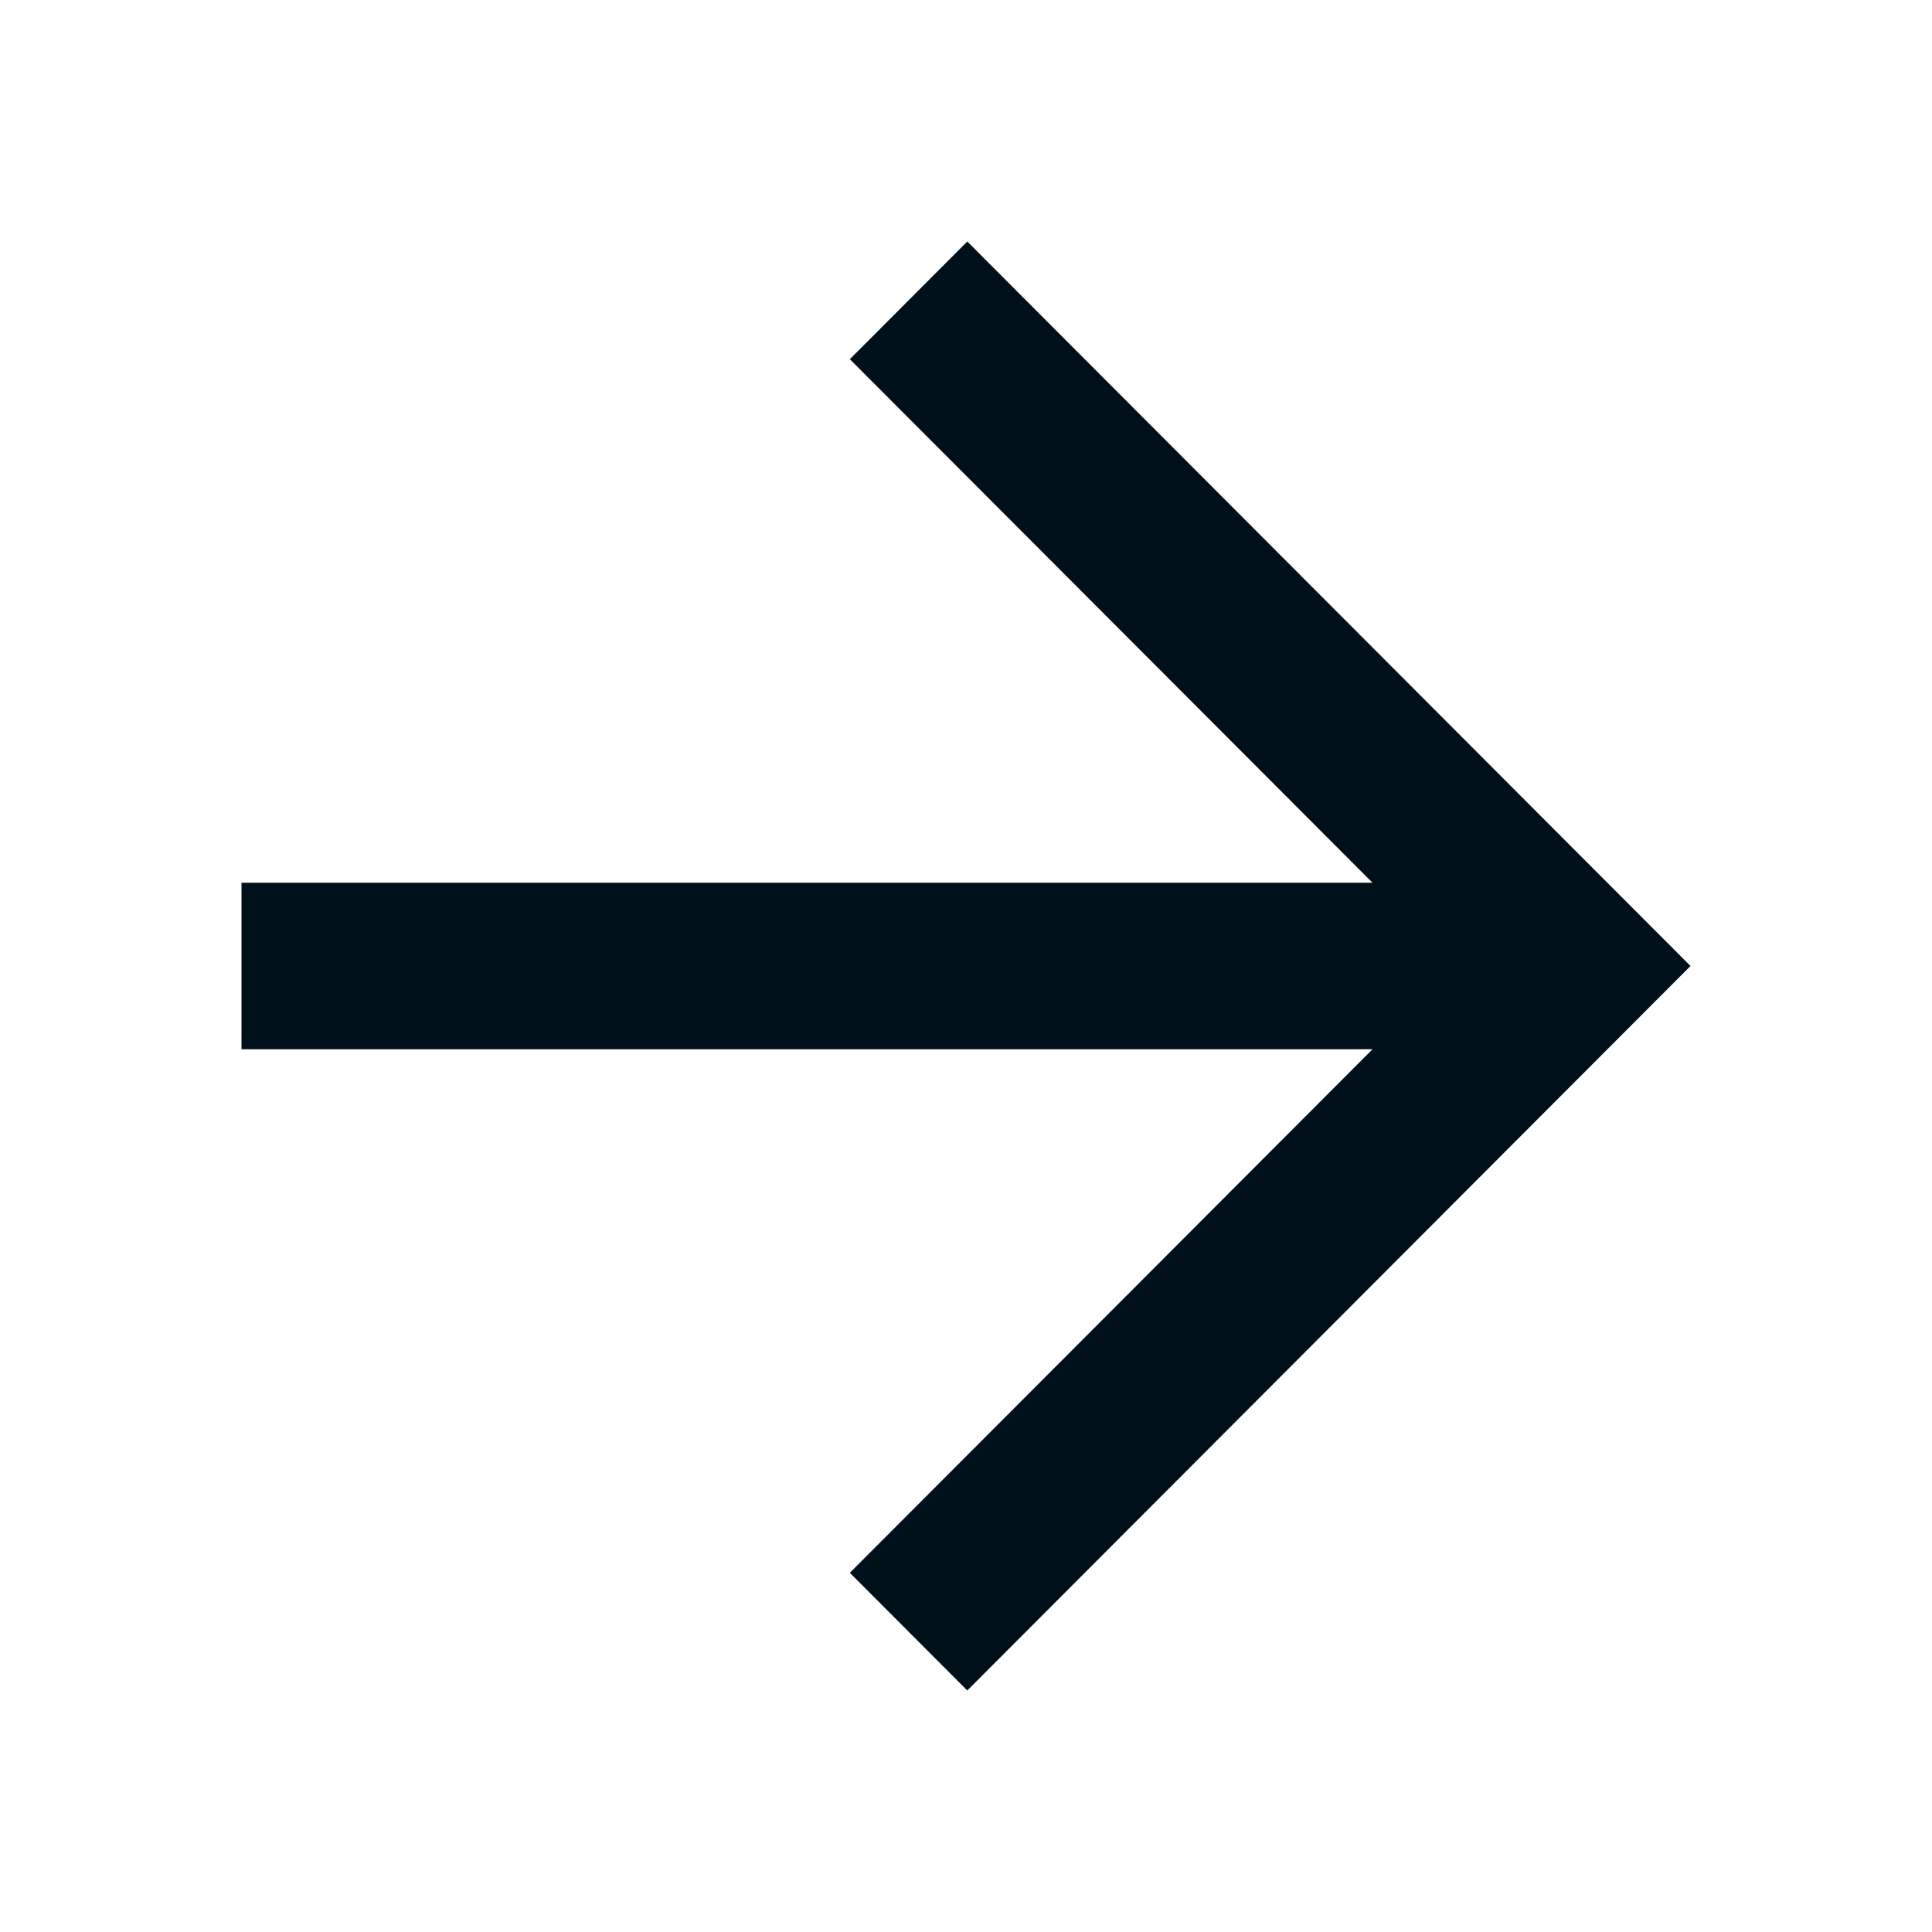 <svg width="24" height="24" viewBox="0 0 24 24" fill="none" xmlns="http://www.w3.org/2000/svg">
<path d="M17.05 13.034L10.557 19.538L12.016 21L21 12L12.016 3L10.557 4.462L17.05 10.966H3V13.034H17.05Z" fill="#00101A"/>
</svg>
